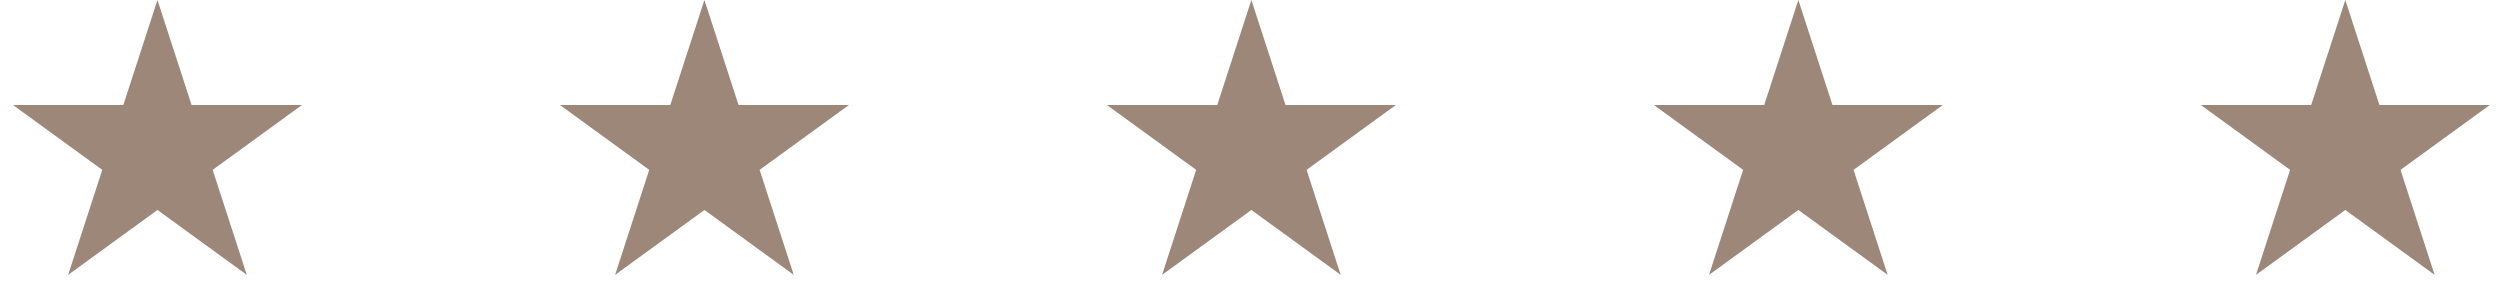 <svg xmlns="http://www.w3.org/2000/svg" width="181" height="22" viewBox="0 0 181 22" fill="none"><path d="M11.4 0L13.87 7.601H21.862L15.396 12.298L17.866 19.899L11.4 15.202L4.934 19.899L7.404 12.298L0.938 7.601H8.93L11.4 0Z" fill="#9D8779"></path><path d="M51 0L53.47 7.601H61.462L54.996 12.298L57.466 19.899L51 15.202L44.534 19.899L47.004 12.298L40.538 7.601H48.53L51 0Z" fill="#9D8779"></path><path d="M90.6 0L93.07 7.601H101.062L94.596 12.298L97.066 19.899L90.6 15.202L84.134 19.899L86.604 12.298L80.138 7.601H88.13L90.6 0Z" fill="#9D8779"></path><path d="M130.2 0L132.67 7.601H140.662L134.196 12.298L136.666 19.899L130.2 15.202L123.734 19.899L126.204 12.298L119.738 7.601H127.73L130.2 0Z" fill="#9D8779"></path><path d="M169.8 0L172.27 7.601H180.262L173.796 12.298L176.266 19.899L169.8 15.202L163.334 19.899L165.804 12.298L159.338 7.601H167.33L169.8 0Z" fill="#9D8779"></path></svg>